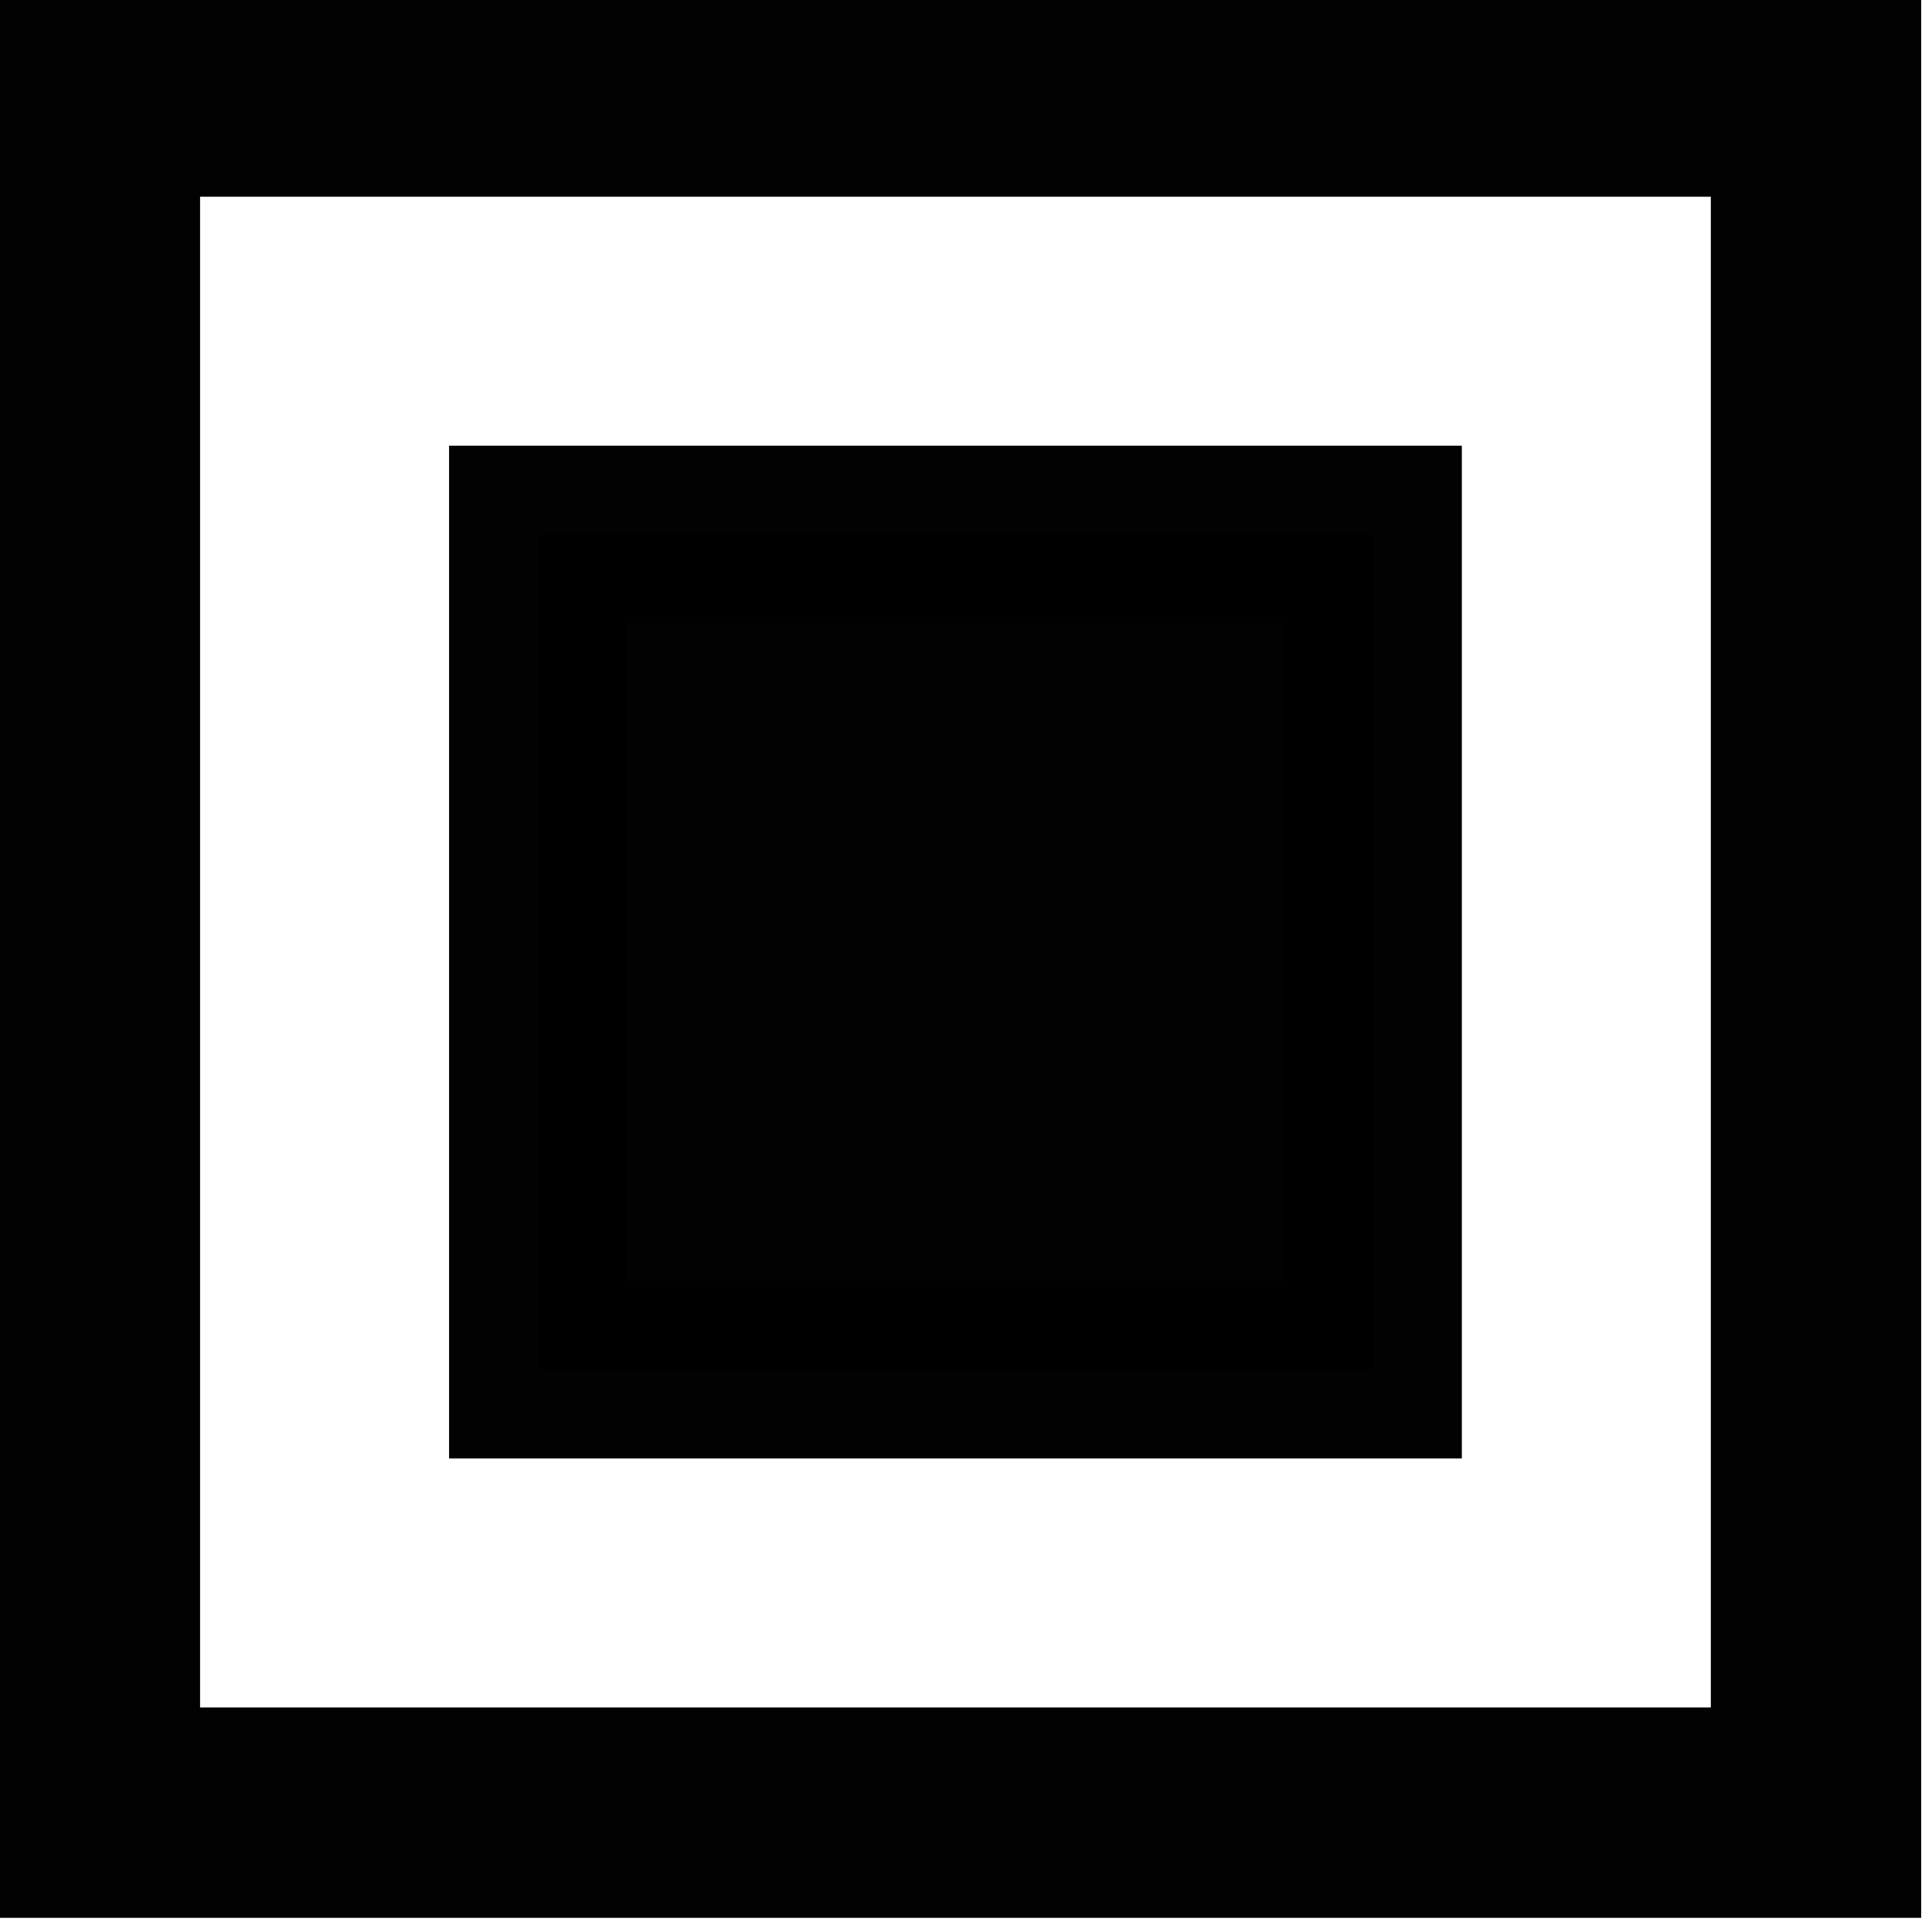<?xml version="1.0" encoding="UTF-8" standalone="no"?>
<!-- Created with Inkscape (http://www.inkscape.org/) -->

<svg
   xmlns:dc="http://purl.org/dc/elements/1.1/"
   xmlns:cc="http://creativecommons.org/ns#"
   xmlns:rdf="http://www.w3.org/1999/02/22-rdf-syntax-ns#"
   xmlns:svg="http://www.w3.org/2000/svg"
   xmlns="http://www.w3.org/2000/svg"
   xmlns:sodipodi="http://sodipodi.sourceforge.net/DTD/sodipodi-0.dtd"
   xmlns:inkscape="http://www.inkscape.org/namespaces/inkscape"
   width="18.771"
   height="18.771"
   id="svg2"
   version="1.1"
   inkscape:version="0.48.0 r9654"
   sodipodi:docname="New document 1">
  <defs
     id="defs4" />
  <sodipodi:namedview
     id="base"
     pagecolor="#ffffff"
     bordercolor="#666666"
     borderopacity="1.0"
     inkscape:pageopacity="0.0"
     inkscape:pageshadow="2"
     inkscape:zoom="3.959798"
     inkscape:cx="36.184572"
     inkscape:cy="9.6348115"
     inkscape:document-units="px"
     inkscape:current-layer="layer1"
     showgrid="false"
     fit-margin-top="0"
     fit-margin-left="0"
     fit-margin-right="0"
     fit-margin-bottom="0"
     inkscape:window-width="1440"
     inkscape:window-height="848"
     inkscape:window-x="-8"
     inkscape:window-y="-8"
     inkscape:window-maximized="1">
    <inkscape:grid
       type="xygrid"
       id="grid3764"
       empspacing="5"
       visible="true"
       enabled="true"
       snapvisiblegridlinesonly="true" />
  </sodipodi:namedview>
  <g
     inkscape:label="Layer 1"
     inkscape:groupmode="layer"
     id="layer1"
     transform="translate(-364.114,-476.976)">
    <g
       id="g3776">
      <g
         transform="matrix(0.929,0,0,0.929,28.738,34.396)"
         id="g3772">
        <rect
           style="opacity:0.99;fill:none;stroke:#000000;stroke-width:2.2;stroke-linecap:butt;stroke-linejoin:miter;stroke-miterlimit:4;stroke-opacity:1;stroke-dasharray:none;stroke-dashoffset:1.8"
           id="rect3768"
           width="18"
           height="18"
           x="362"
           y="477.362" />
        <rect
           style="opacity:0.99;fill:#000000;fill-opacity:1;stroke:#000000;stroke-width:1.856;stroke-linecap:butt;stroke-linejoin:miter;stroke-miterlimit:4;stroke-opacity:1;stroke-dasharray:none;stroke-dashoffset:1.8"
           id="rect3770"
           width="8.736"
           height="8.736"
           x="366.632"
           y="481.994" />
      </g>
    </g>
  </g>
</svg>

